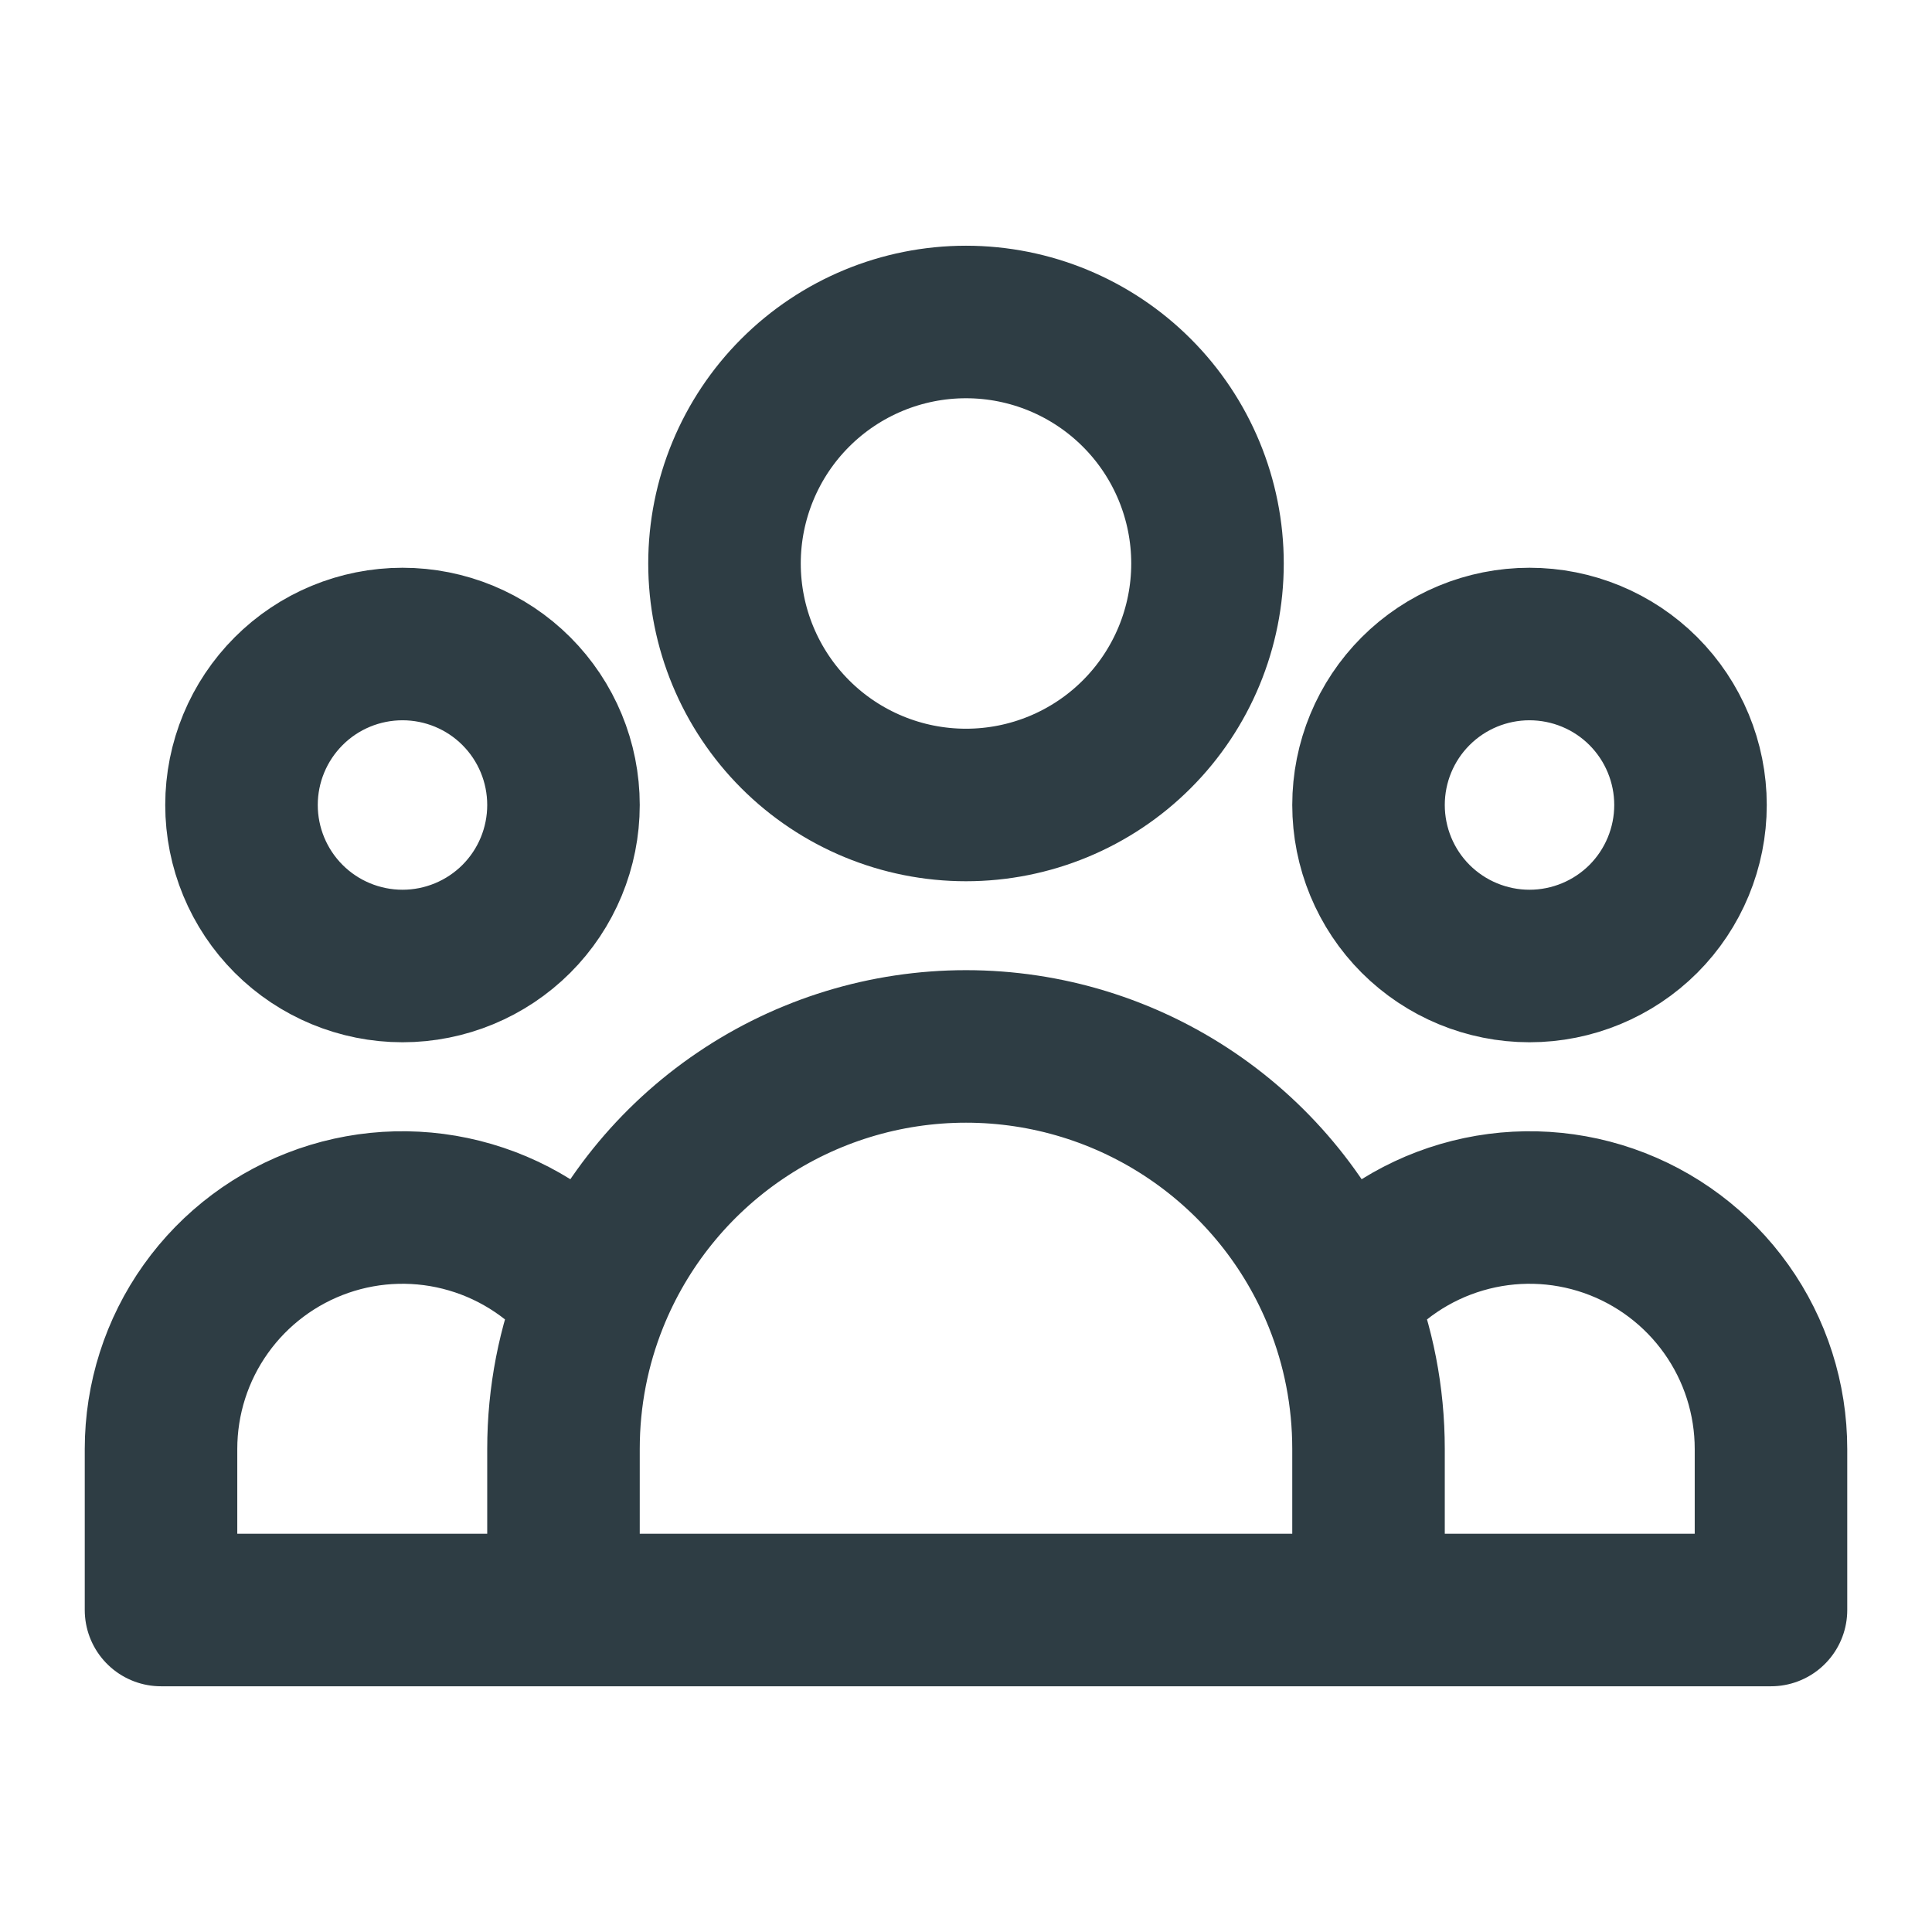 <?xml version="1.0" encoding="UTF-8"?> <svg xmlns="http://www.w3.org/2000/svg" width="38" height="38" viewBox="0 0 38 38" fill="none"><path d="M26.917 31.667H34.833V28.5C34.833 27.513 34.526 26.55 33.953 25.746C33.381 24.942 32.572 24.336 31.639 24.012C30.707 23.689 29.697 23.664 28.749 23.942C27.802 24.219 26.964 24.785 26.353 25.56M26.917 31.667H11.083M26.917 31.667V28.5C26.917 27.461 26.717 26.469 26.353 25.56M26.353 25.56C25.765 24.09 24.75 22.831 23.44 21.944C22.129 21.056 20.583 20.582 19 20.582C17.417 20.582 15.871 21.056 14.56 21.944C13.25 22.831 12.235 24.09 11.647 25.56M11.083 31.667H3.167V28.5C3.167 27.513 3.474 26.55 4.047 25.746C4.619 24.942 5.428 24.336 6.361 24.012C7.293 23.689 8.304 23.664 9.251 23.942C10.198 24.219 11.036 24.785 11.647 25.56M11.083 31.667V28.5C11.083 27.461 11.283 26.469 11.647 25.56M23.75 11.083C23.75 12.343 23.25 13.551 22.359 14.442C21.468 15.333 20.26 15.833 19 15.833C17.74 15.833 16.532 15.333 15.641 14.442C14.751 13.551 14.25 12.343 14.25 11.083C14.25 9.824 14.751 8.615 15.641 7.725C16.532 6.834 17.74 6.333 19 6.333C20.26 6.333 21.468 6.834 22.359 7.725C23.25 8.615 23.75 9.824 23.75 11.083ZM33.25 15.833C33.25 16.673 32.916 17.479 32.323 18.073C31.729 18.666 30.923 19 30.083 19C29.244 19 28.438 18.666 27.844 18.073C27.25 17.479 26.917 16.673 26.917 15.833C26.917 14.993 27.25 14.188 27.844 13.594C28.438 13 29.244 12.667 30.083 12.667C30.923 12.667 31.729 13 32.323 13.594C32.916 14.188 33.25 14.993 33.25 15.833ZM11.083 15.833C11.083 16.673 10.75 17.479 10.156 18.073C9.562 18.666 8.757 19 7.917 19C7.077 19 6.271 18.666 5.678 18.073C5.084 17.479 4.75 16.673 4.75 15.833C4.75 14.993 5.084 14.188 5.678 13.594C6.271 13 7.077 12.667 7.917 12.667C8.757 12.667 9.562 13 10.156 13.594C10.75 14.188 11.083 14.993 11.083 15.833Z" stroke="#2E3D44" stroke-width="3" stroke-linecap="round" stroke-linejoin="round"></path></svg> 